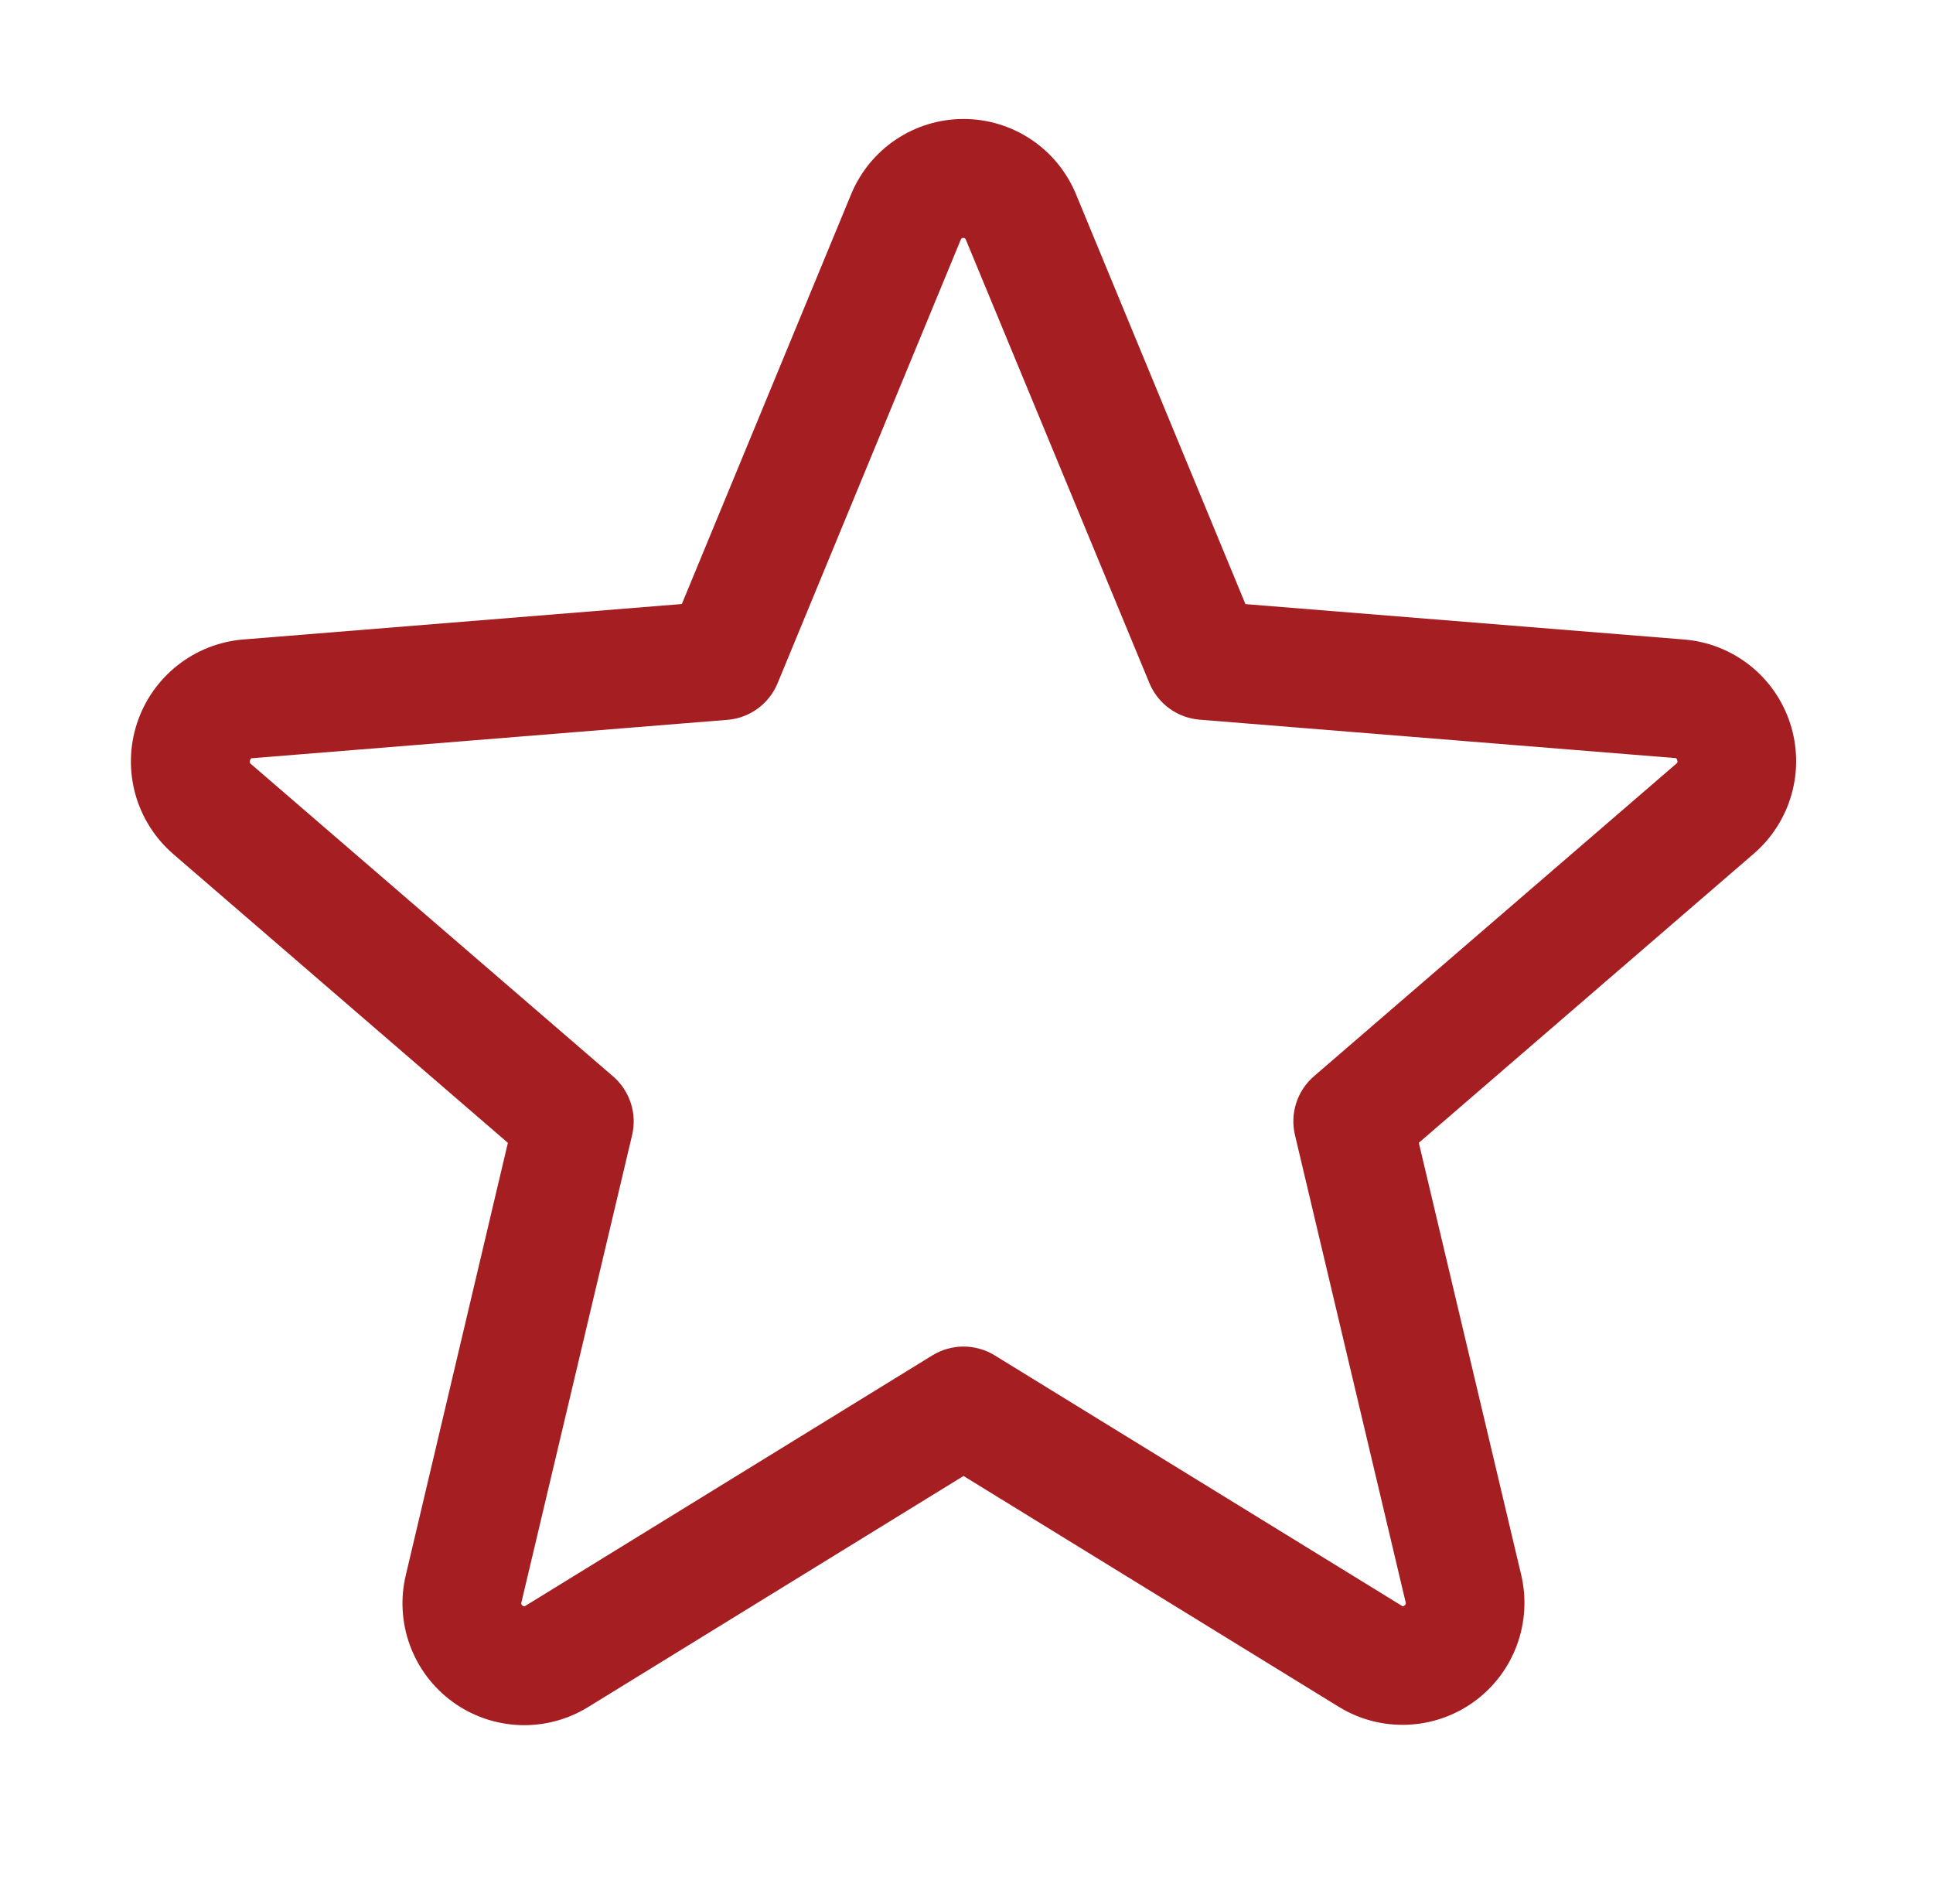 <svg width="65" height="64" viewBox="0 0 65 64" fill="none" xmlns="http://www.w3.org/2000/svg">
<path d="M60.195 24.315C59.945 23.546 59.473 22.869 58.839 22.368C58.204 21.867 57.436 21.565 56.63 21.5L41.88 20.31L36.185 6.537C35.877 5.787 35.353 5.145 34.679 4.693C34.005 4.241 33.212 4 32.401 4C31.59 4 30.797 4.241 30.123 4.693C29.45 5.145 28.926 5.787 28.618 6.537L22.928 20.307L8.17 21.5C7.363 21.568 6.594 21.873 5.96 22.376C5.325 22.88 4.853 23.559 4.603 24.329C4.353 25.1 4.336 25.927 4.553 26.707C4.771 27.487 5.215 28.186 5.828 28.715L17.078 38.422L13.65 52.937C13.458 53.726 13.505 54.554 13.785 55.316C14.065 56.077 14.564 56.739 15.22 57.216C15.877 57.694 16.66 57.965 17.471 57.997C18.282 58.028 19.084 57.818 19.775 57.392L32.4 49.622L45.033 57.392C45.724 57.813 46.524 58.019 47.333 57.985C48.141 57.952 48.922 57.679 49.576 57.203C50.23 56.727 50.728 56.068 51.008 55.309C51.288 54.549 51.338 53.724 51.15 52.937L47.71 38.42L58.96 28.712C59.578 28.184 60.025 27.484 60.245 26.701C60.465 25.918 60.448 25.088 60.195 24.315ZM56.36 25.682L44.185 36.182C43.907 36.422 43.701 36.733 43.588 37.081C43.475 37.43 43.46 37.803 43.545 38.16L47.265 53.86C47.275 53.882 47.276 53.906 47.268 53.928C47.26 53.951 47.244 53.969 47.223 53.98C47.178 54.015 47.165 54.007 47.128 53.98L33.448 45.567C33.133 45.374 32.77 45.271 32.4 45.271C32.03 45.271 31.668 45.374 31.353 45.567L17.673 53.985C17.635 54.007 17.625 54.015 17.578 53.985C17.556 53.974 17.54 53.956 17.532 53.933C17.524 53.911 17.525 53.886 17.535 53.865L21.255 38.165C21.34 37.808 21.325 37.435 21.212 37.087C21.099 36.738 20.893 36.427 20.615 36.187L8.44 25.687C8.41 25.662 8.383 25.64 8.408 25.562C8.433 25.485 8.453 25.495 8.49 25.49L24.47 24.2C24.837 24.169 25.187 24.037 25.484 23.819C25.78 23.601 26.011 23.305 26.15 22.965L32.305 8.062C32.325 8.02 32.333 8 32.393 8C32.453 8 32.46 8.02 32.48 8.062L38.65 22.965C38.791 23.305 39.023 23.601 39.321 23.818C39.618 24.035 39.97 24.165 40.338 24.195L56.318 25.485C56.355 25.485 56.378 25.485 56.4 25.557C56.423 25.63 56.4 25.657 56.36 25.682Z" fill="#A51E22"/>
</svg>
